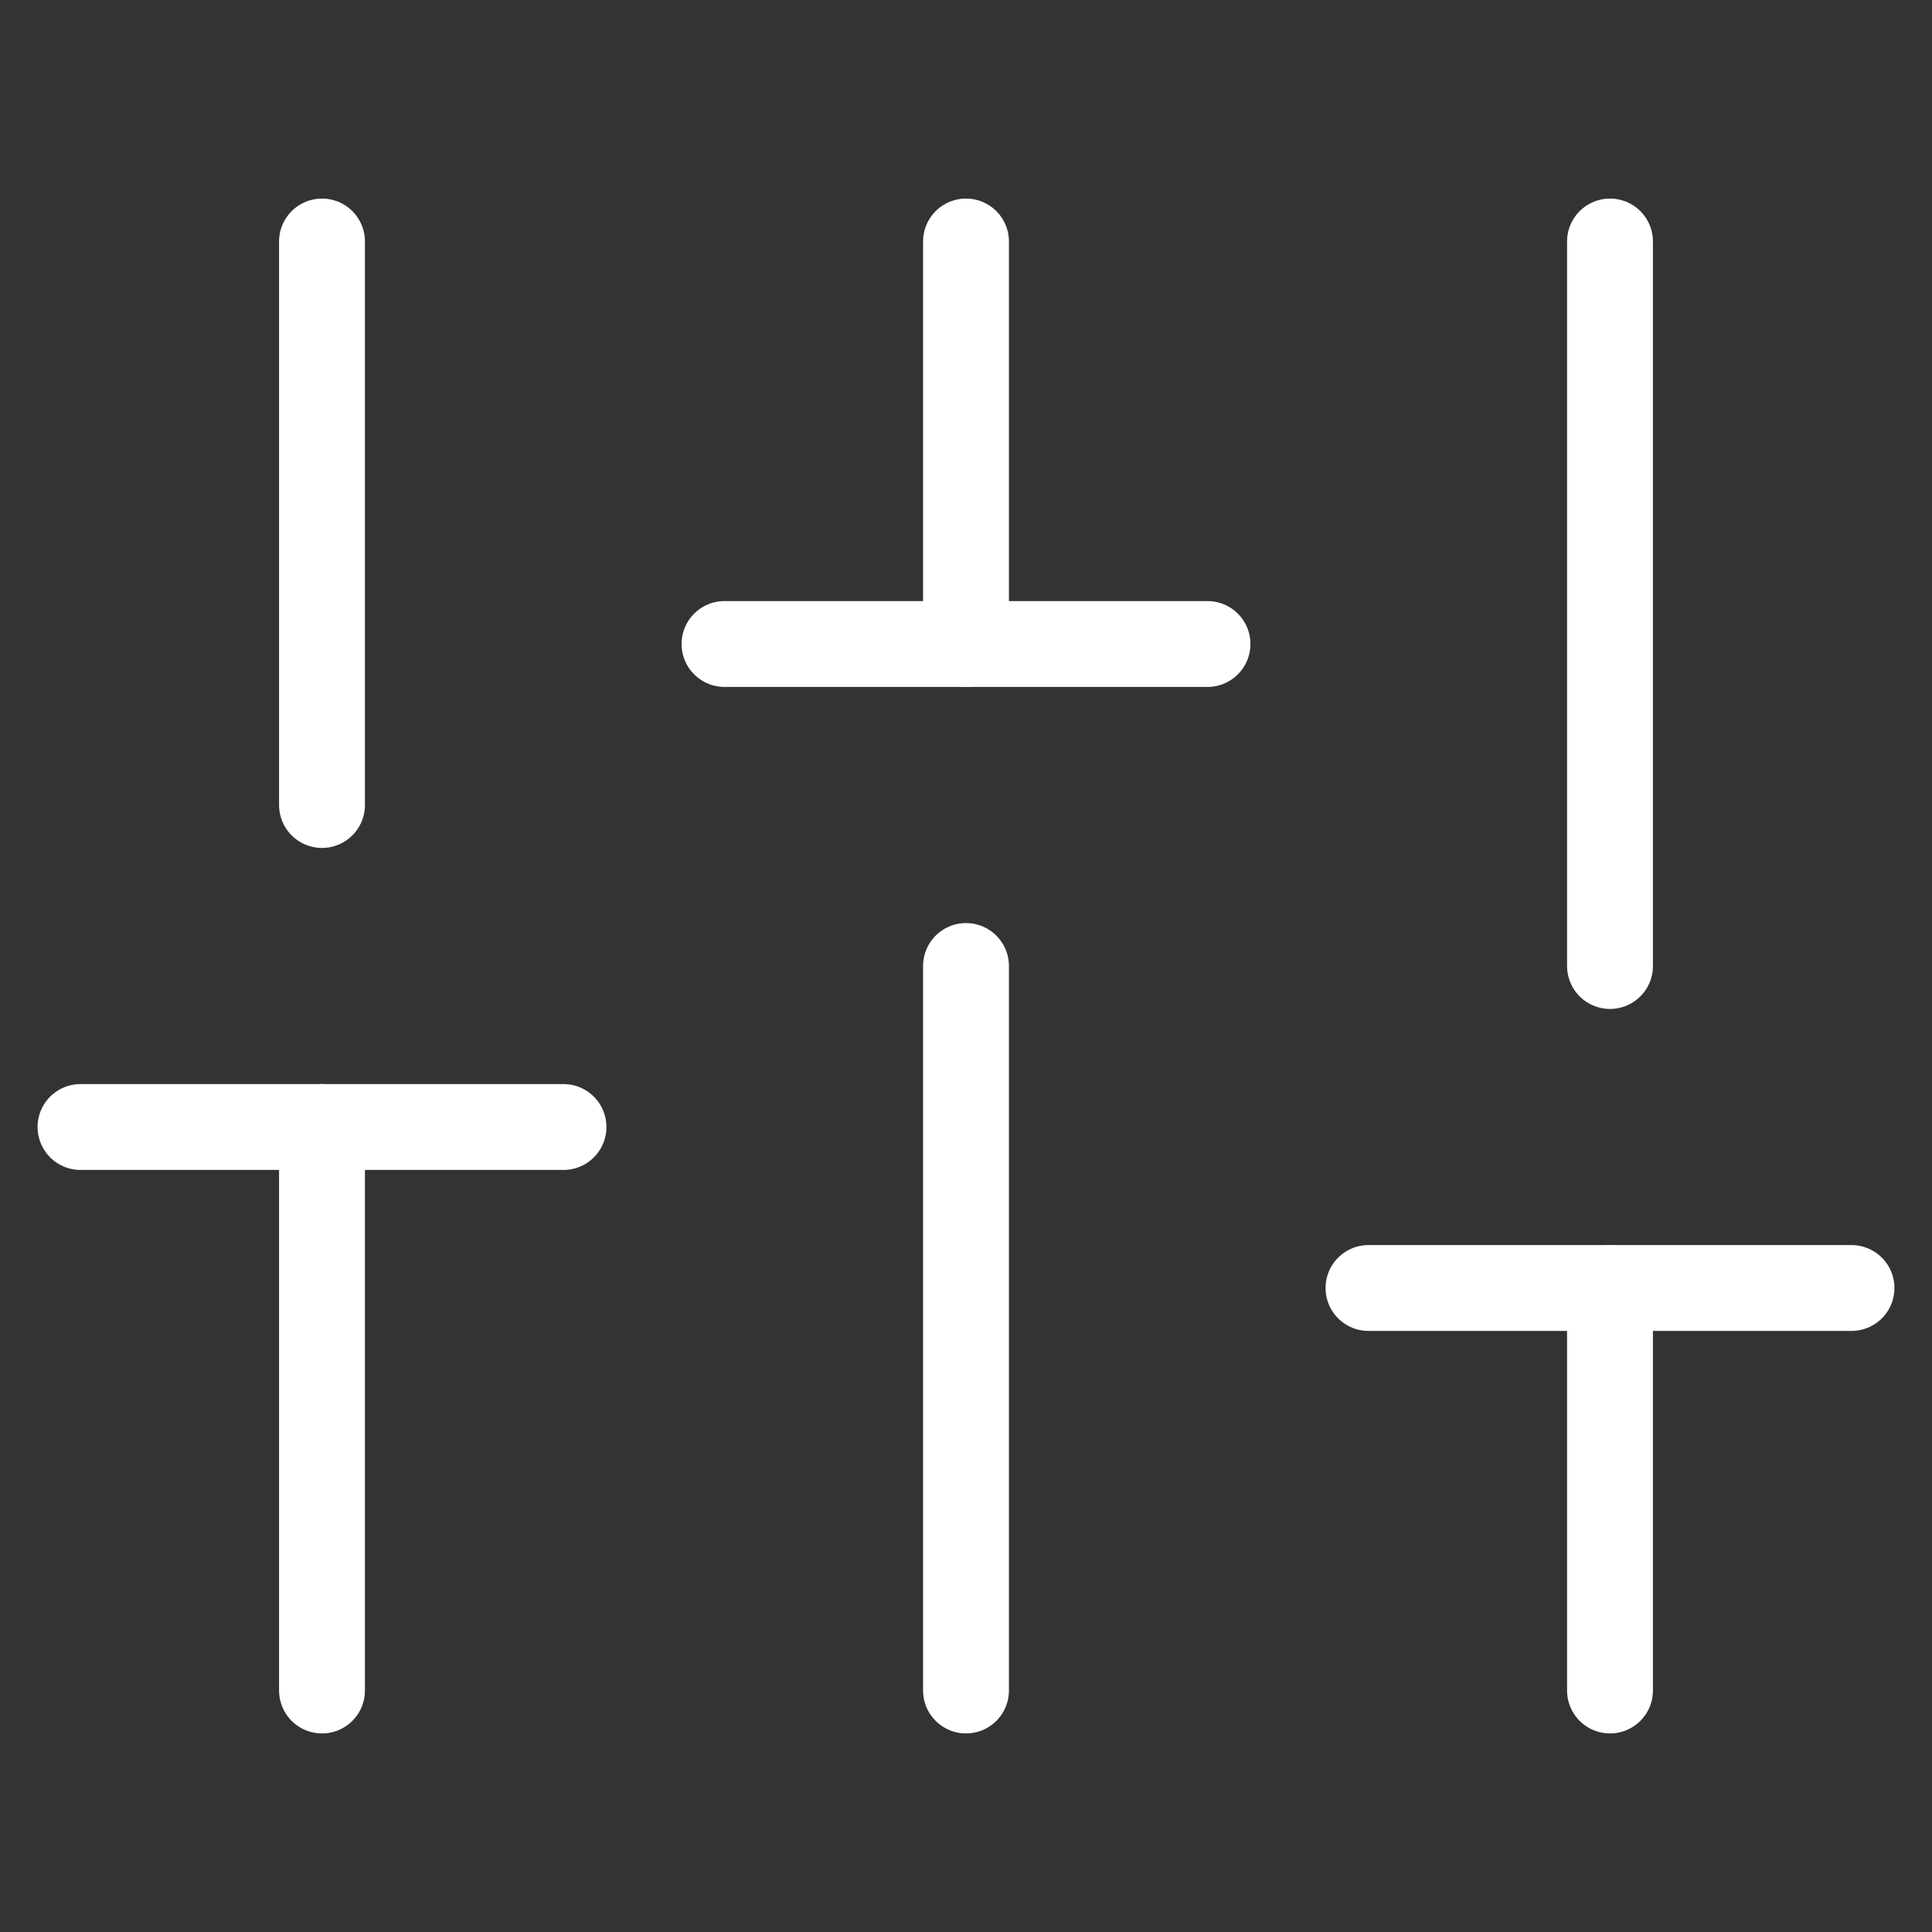 <svg width="45" height="45" viewBox="0 0 45 45" fill="none" xmlns="http://www.w3.org/2000/svg">
<rect x="0" y="0" width="45" height="45" fill="#333333" stroke="none"/>
<path d="M7.5 39.375V26.25" stroke="#ffffff" stroke-width="2" stroke-linecap="round" stroke-linejoin="round"/>
<path d="M7.5 18.75V5.625" stroke="#ffffff" stroke-width="2" stroke-linecap="round" stroke-linejoin="round"/>
<path d="M22.5 39.375V22.5" stroke="#ffffff" stroke-width="2" stroke-linecap="round" stroke-linejoin="round"/>
<path d="M22.5 15V5.625" stroke="#ffffff" stroke-width="2" stroke-linecap="round" stroke-linejoin="round"/>
<path d="M37.5 39.375V30" stroke="#ffffff" stroke-width="2" stroke-linecap="round" stroke-linejoin="round"/>
<path d="M37.5 22.5V5.625" stroke="#ffffff" stroke-width="2" stroke-linecap="round" stroke-linejoin="round"/>
<path d="M1.875 26.25H13.125" stroke="#ffffff" stroke-width="2" stroke-linecap="round" stroke-linejoin="round"/>
<path d="M16.875 15H28.125" stroke="#ffffff" stroke-width="2" stroke-linecap="round" stroke-linejoin="round"/>
<path d="M31.875 30H43.125" stroke="#ffffff" stroke-width="2" stroke-linecap="round" stroke-linejoin="round"/>
</svg>

